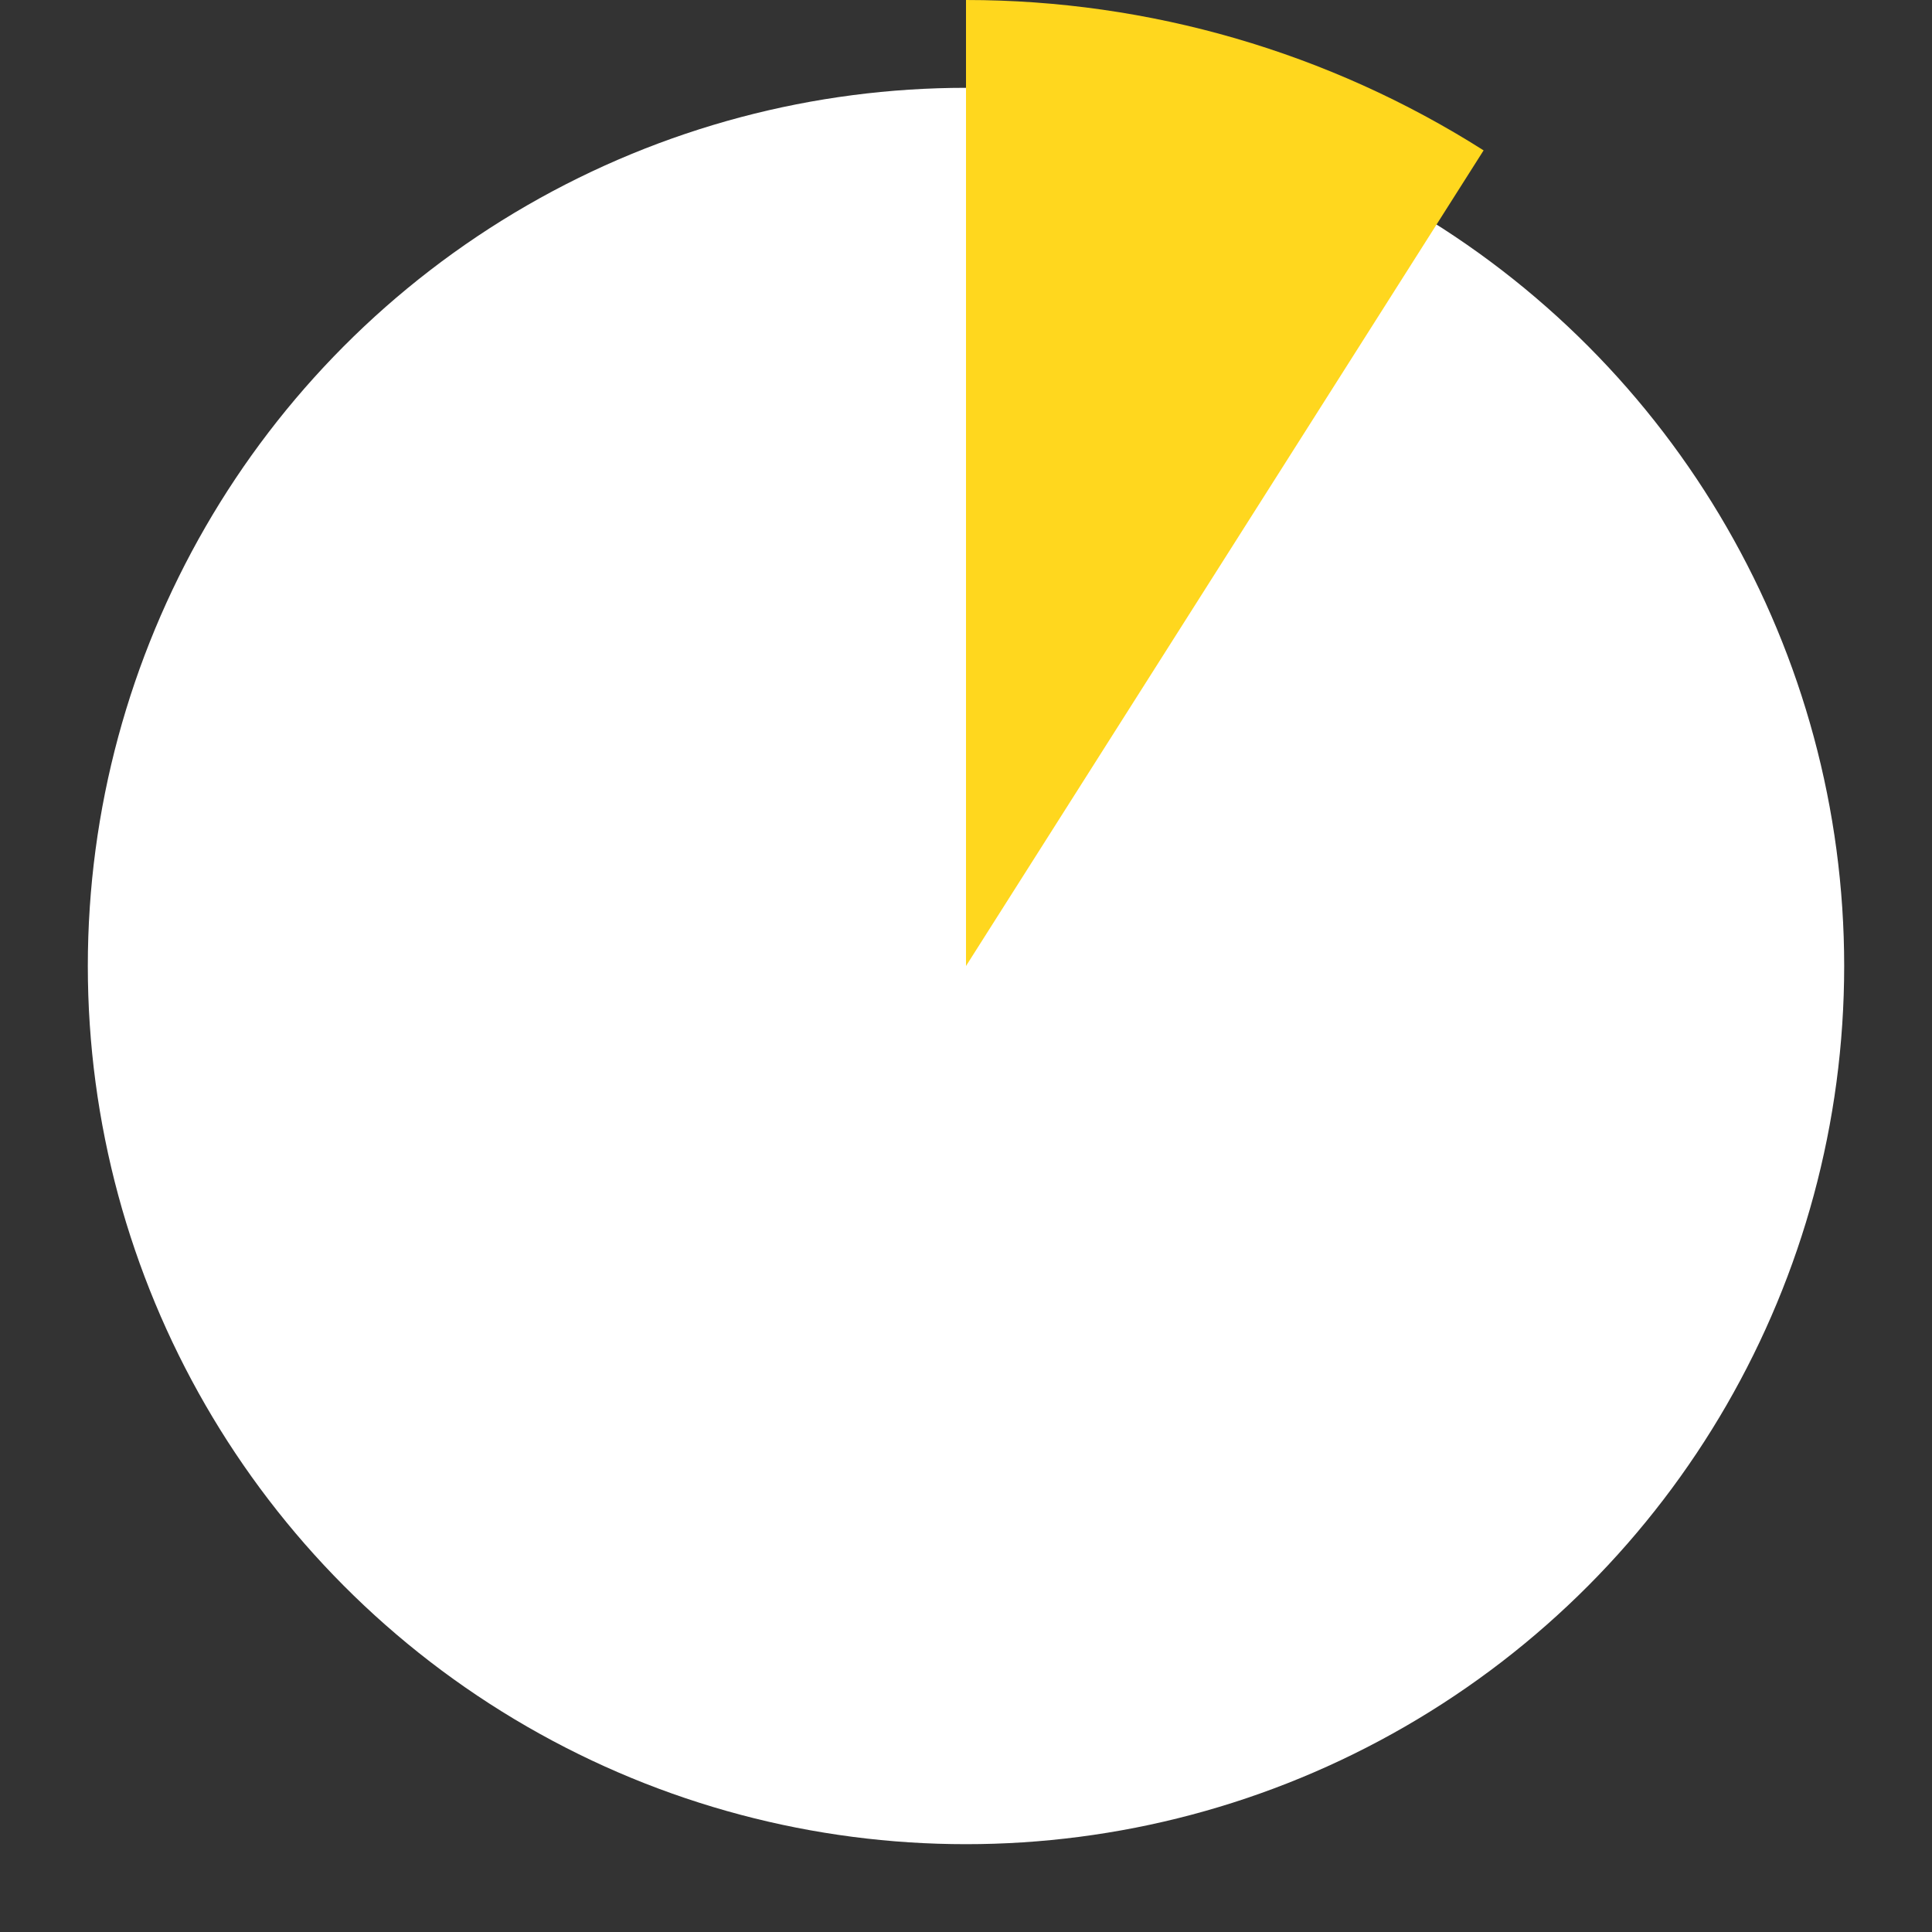 <?xml version="1.0" encoding="UTF-8"?> <svg xmlns="http://www.w3.org/2000/svg" width="330" height="330" viewBox="0 0 330 330" fill="none"><rect x="0" y="0" width="330" height="330" fill="#333333" stroke="none"/> <circle cx="165" cy="165" r="150" fill="white"></circle> <path d="M165 0C196.311 3.73376e-07 226.975 8.909 253.411 25.686L165 165L165 0Z" fill="#FFD71E"></path> </svg> 